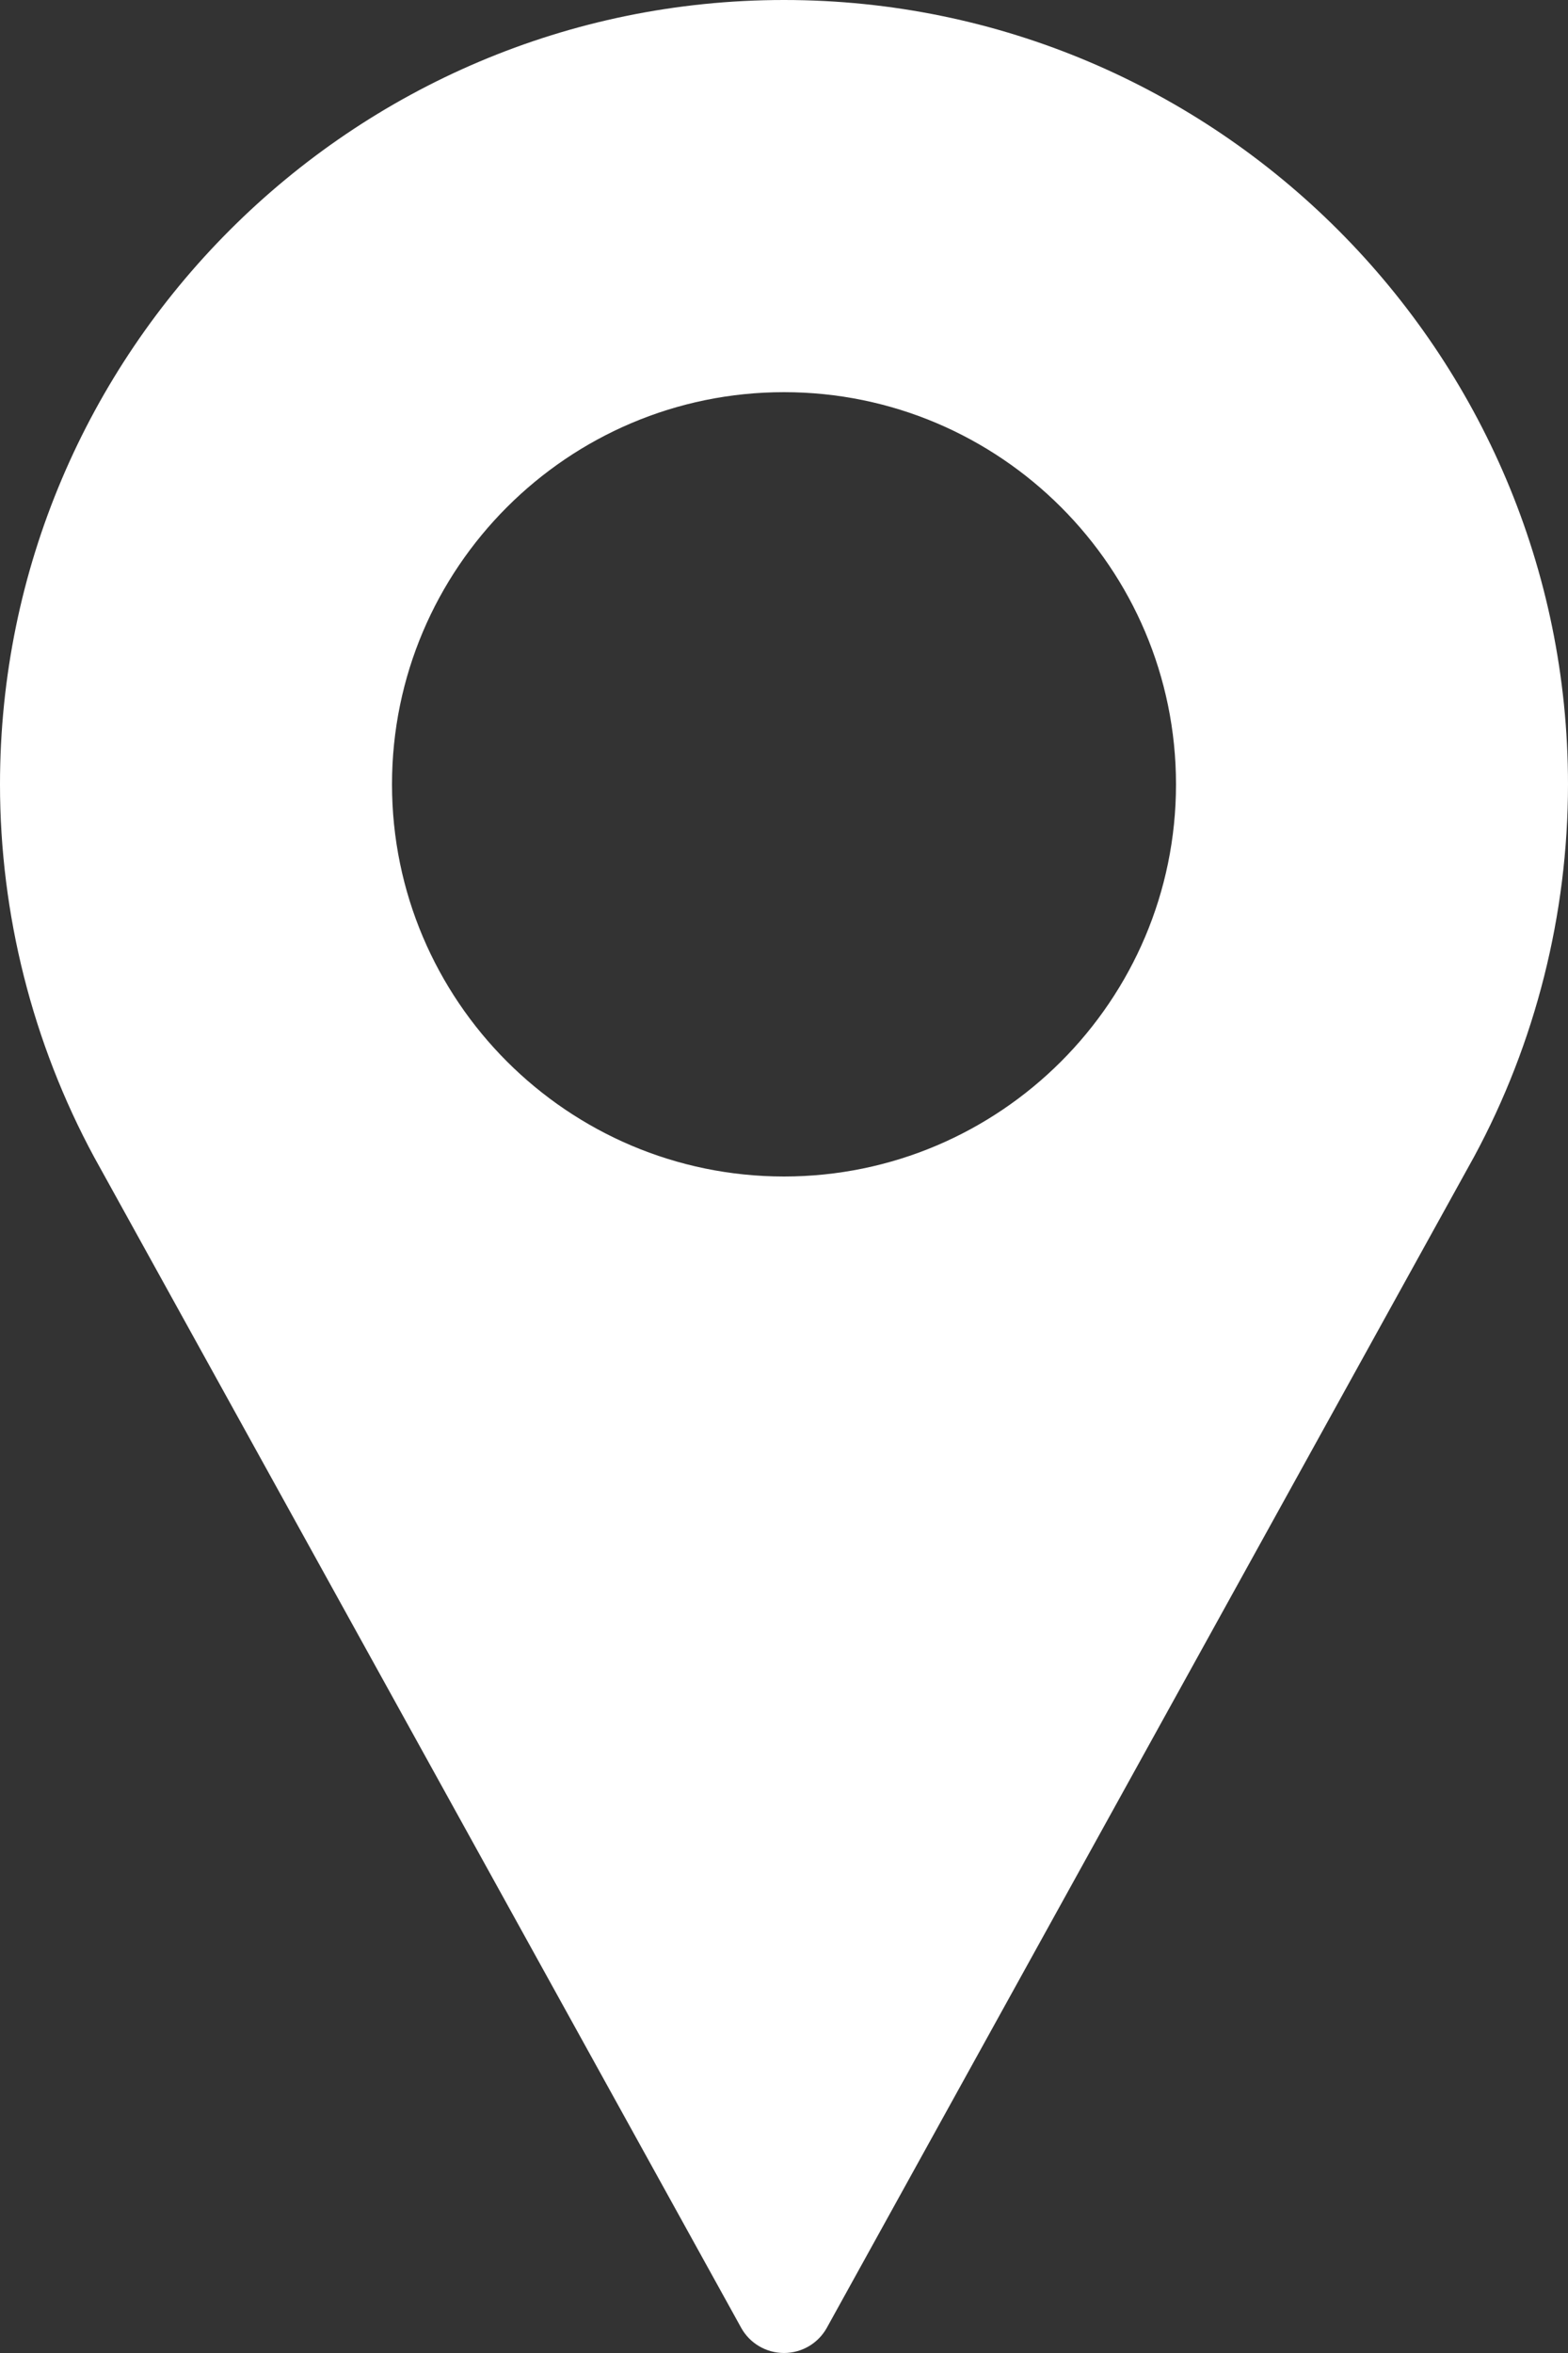 <!-- Generator: Adobe Illustrator 22.0.1, SVG Export Plug-In  -->
<svg version="1.1"
	 xmlns="http://www.w3.org/2000/svg" xmlns:xlink="http://www.w3.org/1999/xlink" xmlns:a="http://ns.adobe.com/AdobeSVGViewerExtensions/3.0/"
	 x="0px" y="0px" width="341.334px" height="512px" viewBox="0 0 341.334 512" style="enable-background:new 0 0 341.334 512;"
	 xml:space="preserve">
<rect x="0" y="0" width="341.334" height="512" fill="#333333" stroke="none"/>
<style type="text/css">
	.st0{fill:#FFFFFF;}
</style>
<defs>
</defs>
<g>
	<g>
		<path class="st0" d="M170.667,0C76.563,0,0,76.563,0,170.667c0,28.25,7.063,56.26,20.49,81.104L161.334,506.5
			c1.875,3.396,5.448,5.5,9.333,5.5c3.885,0,7.458-2.104,9.333-5.5l140.896-254.813c13.375-24.76,20.438-52.771,20.438-81.021
			C341.334,76.563,264.771,0,170.667,0z M170.667,256c-47.052,0-85.333-38.281-85.333-85.333s38.281-85.333,85.333-85.333
			S256,123.615,256,170.667S217.719,256,170.667,256z"/>
	</g>
</g>
</svg>